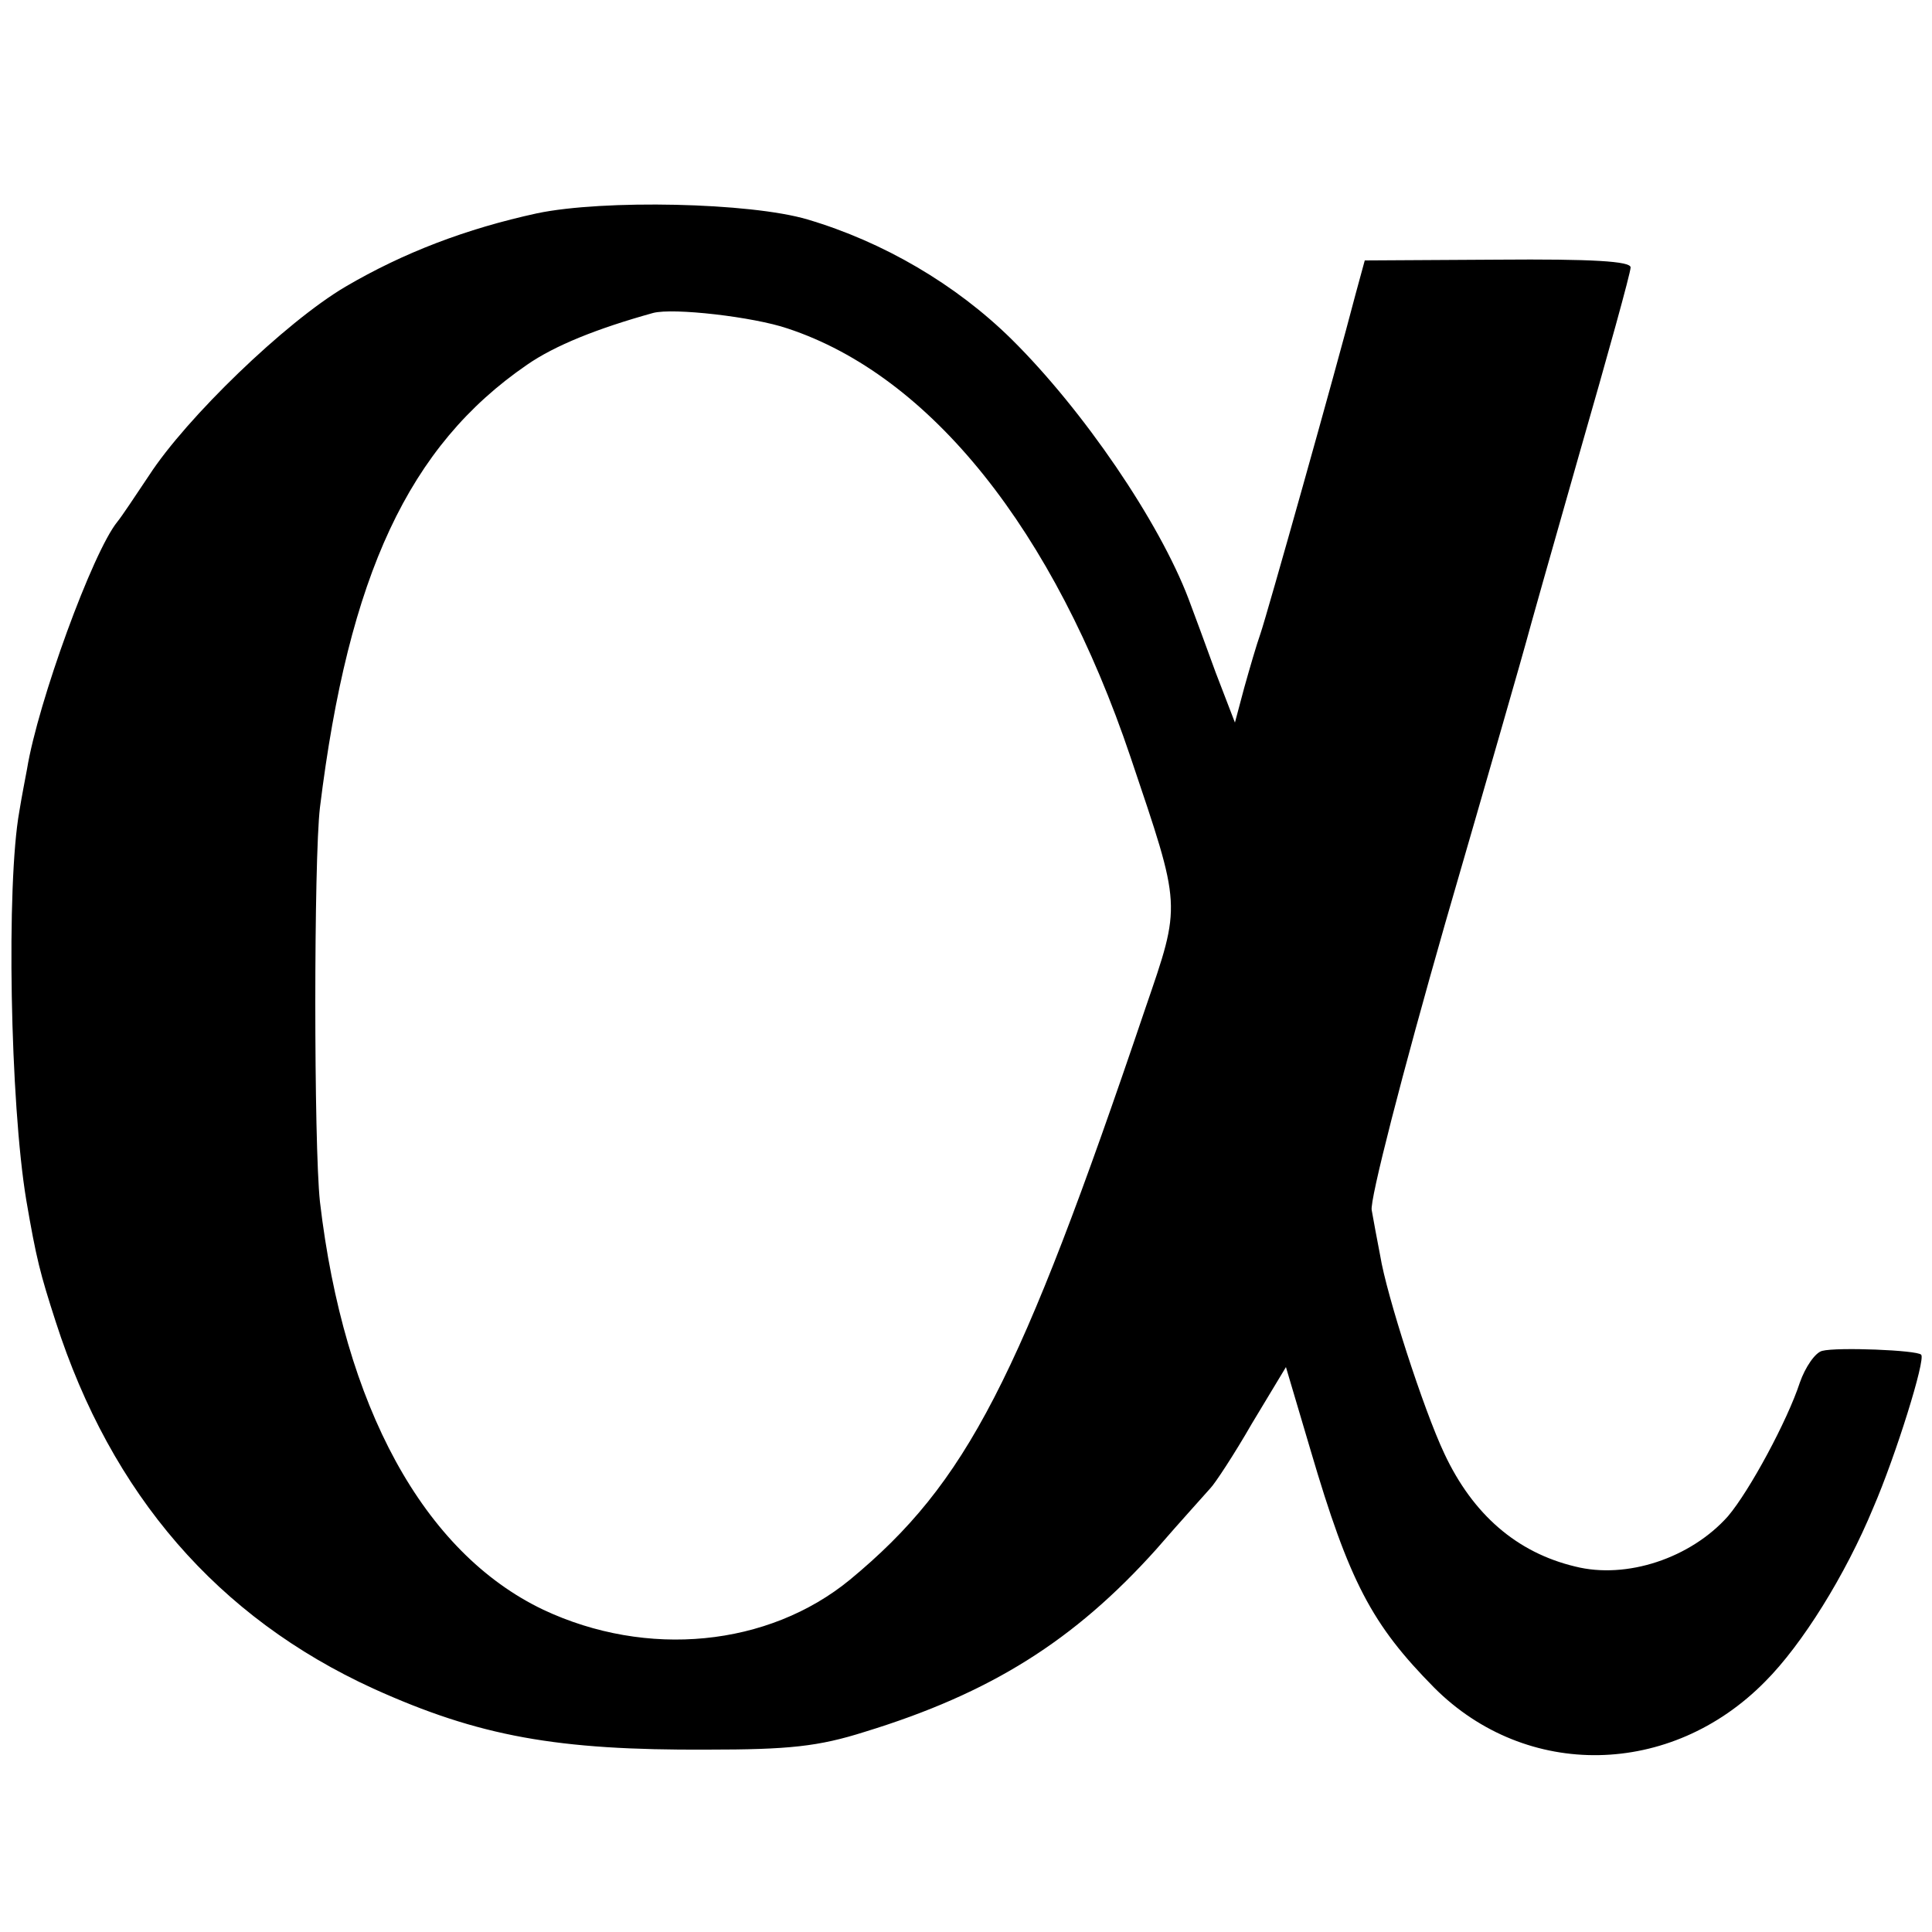 <?xml version="1.0" standalone="no"?>
<!DOCTYPE svg PUBLIC "-//W3C//DTD SVG 20010904//EN"
 "http://www.w3.org/TR/2001/REC-SVG-20010904/DTD/svg10.dtd">
<svg version="1.0" xmlns="http://www.w3.org/2000/svg"
 width="250pt" height="250pt" viewBox="0 0 250 250"
 preserveAspectRatio="xMidYMid meet">
<g transform="translate(0,250) scale(0.1,-0.1)"
fill="#000000" stroke="none">
<path d="M695 2224 c-92 -20 -173 -51 -248 -95 -78 -46 -206 -170 -254 -244
-18 -27 -36 -54 -41 -60 -32 -39 -103 -234 -117 -320 -2 -11 -7 -36 -10 -55
-17 -94 -12 -377 9 -503 13 -76 18 -95 38 -157 72 -224 210 -383 411 -475 137
-62 238 -80 432 -79 106 0 144 4 204 23 163 50 271 118 377 236 32 37 64 72
70 79 6 6 31 44 54 84 l44 73 32 -108 c50 -170 79 -225 160 -307 119 -119 306
-116 428 8 48 48 104 138 140 225 29 67 68 192 62 198 -5 6 -109 10 -128 5 -9
-2 -22 -21 -29 -41 -16 -49 -65 -140 -93 -173 -48 -54 -131 -82 -198 -65 -75
18 -132 67 -169 146 -27 57 -75 206 -83 256 -4 21 -9 47 -11 59 -3 12 40 179
95 371 56 193 103 357 105 365 2 8 33 118 69 244 36 125 66 233 66 240 0 8
-50 11 -172 10 l-172 -1 -12 -44 c-26 -100 -115 -416 -123 -439 -5 -14 -14
-45 -21 -70 l-12 -45 -25 65 c-13 36 -29 79 -35 95 -38 100 -136 244 -229 336
-72 71 -166 126 -264 155 -74 22 -264 26 -350 8z m324 -149 c185 -61 345 -261
444 -555 66 -196 66 -188 19 -325 -163 -482 -231 -614 -382 -739 -106 -87
-263 -102 -397 -39 -155 74 -258 263 -289 528 -8 74 -8 443 0 510 37 301 115
468 268 573 36 25 91 47 163 67 26 7 130 -5 174 -20z"/>
</g>
</svg>
